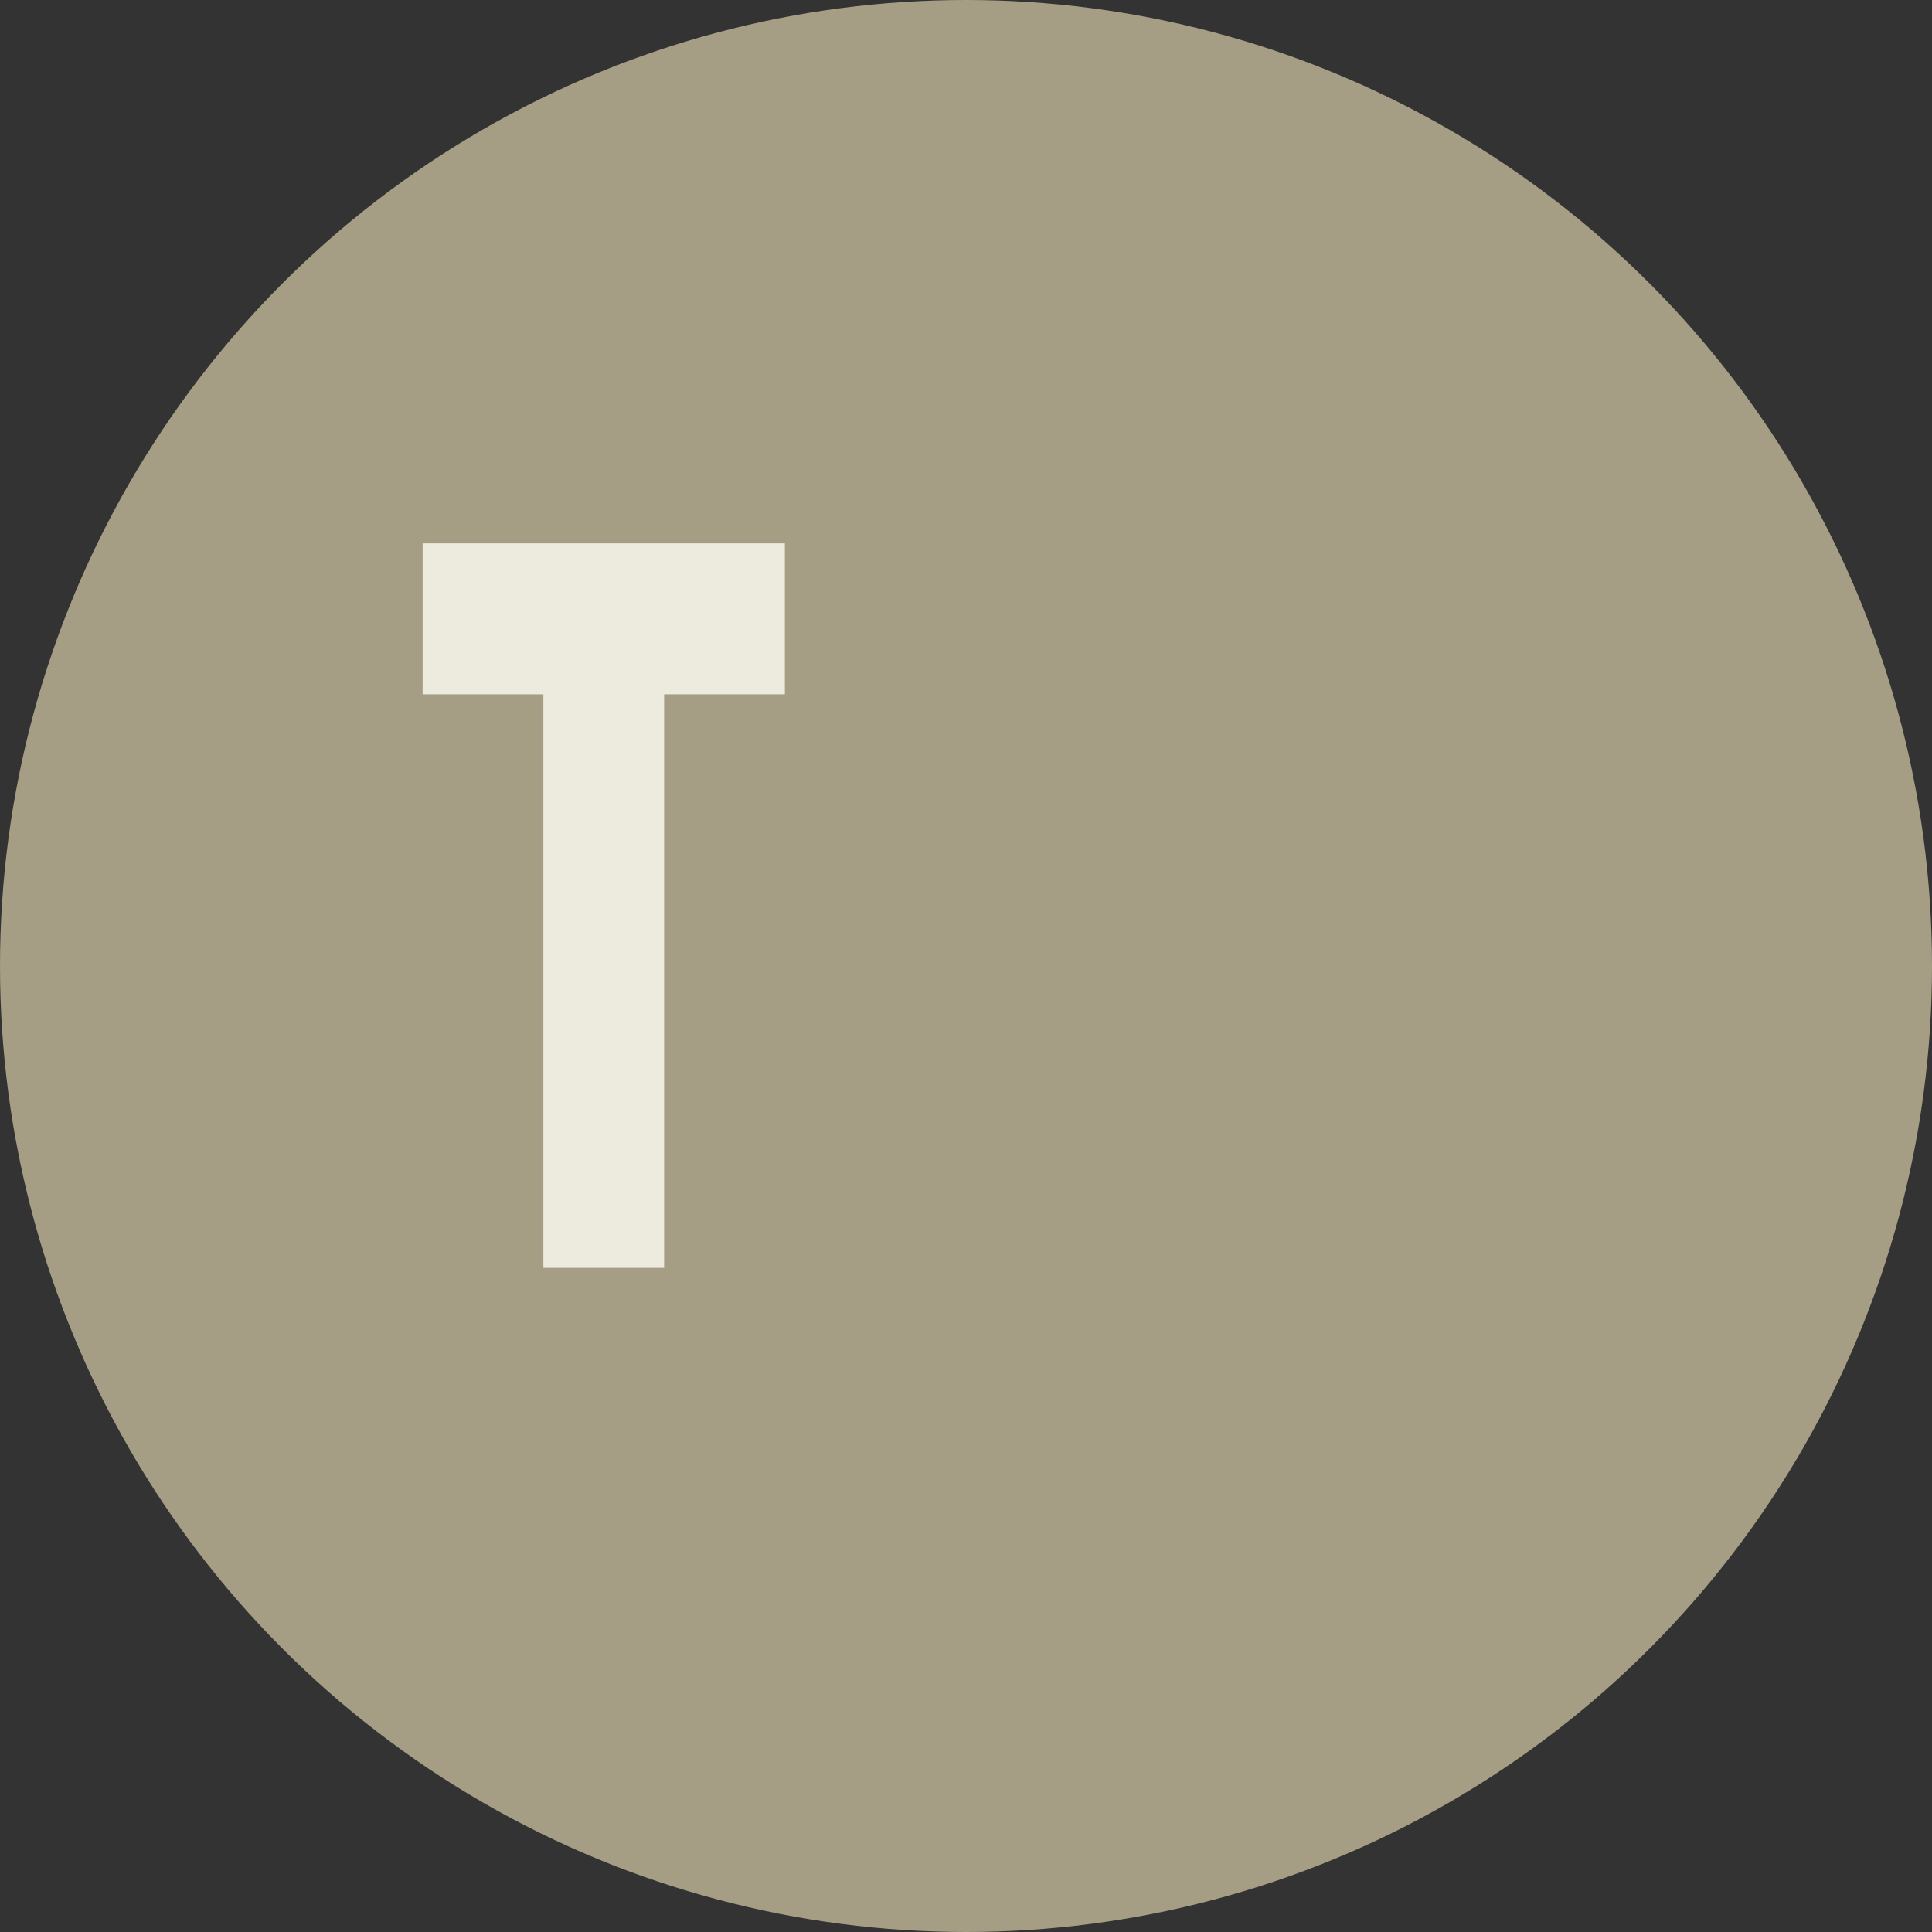 <svg width="32" height="32" viewBox="0 0 32 32" fill="none" xmlns="http://www.w3.org/2000/svg">
  <rect x="0" y="0" width="32" height="32" fill="#333333" stroke="none"/>
  <circle cx="16" cy="16" r="16" fill="#A59D84"/>
  <path d="M11 9H7V11.5H9V21H11V11.5H13V9H11Z" fill="#ECEBDE"/>
</svg>
